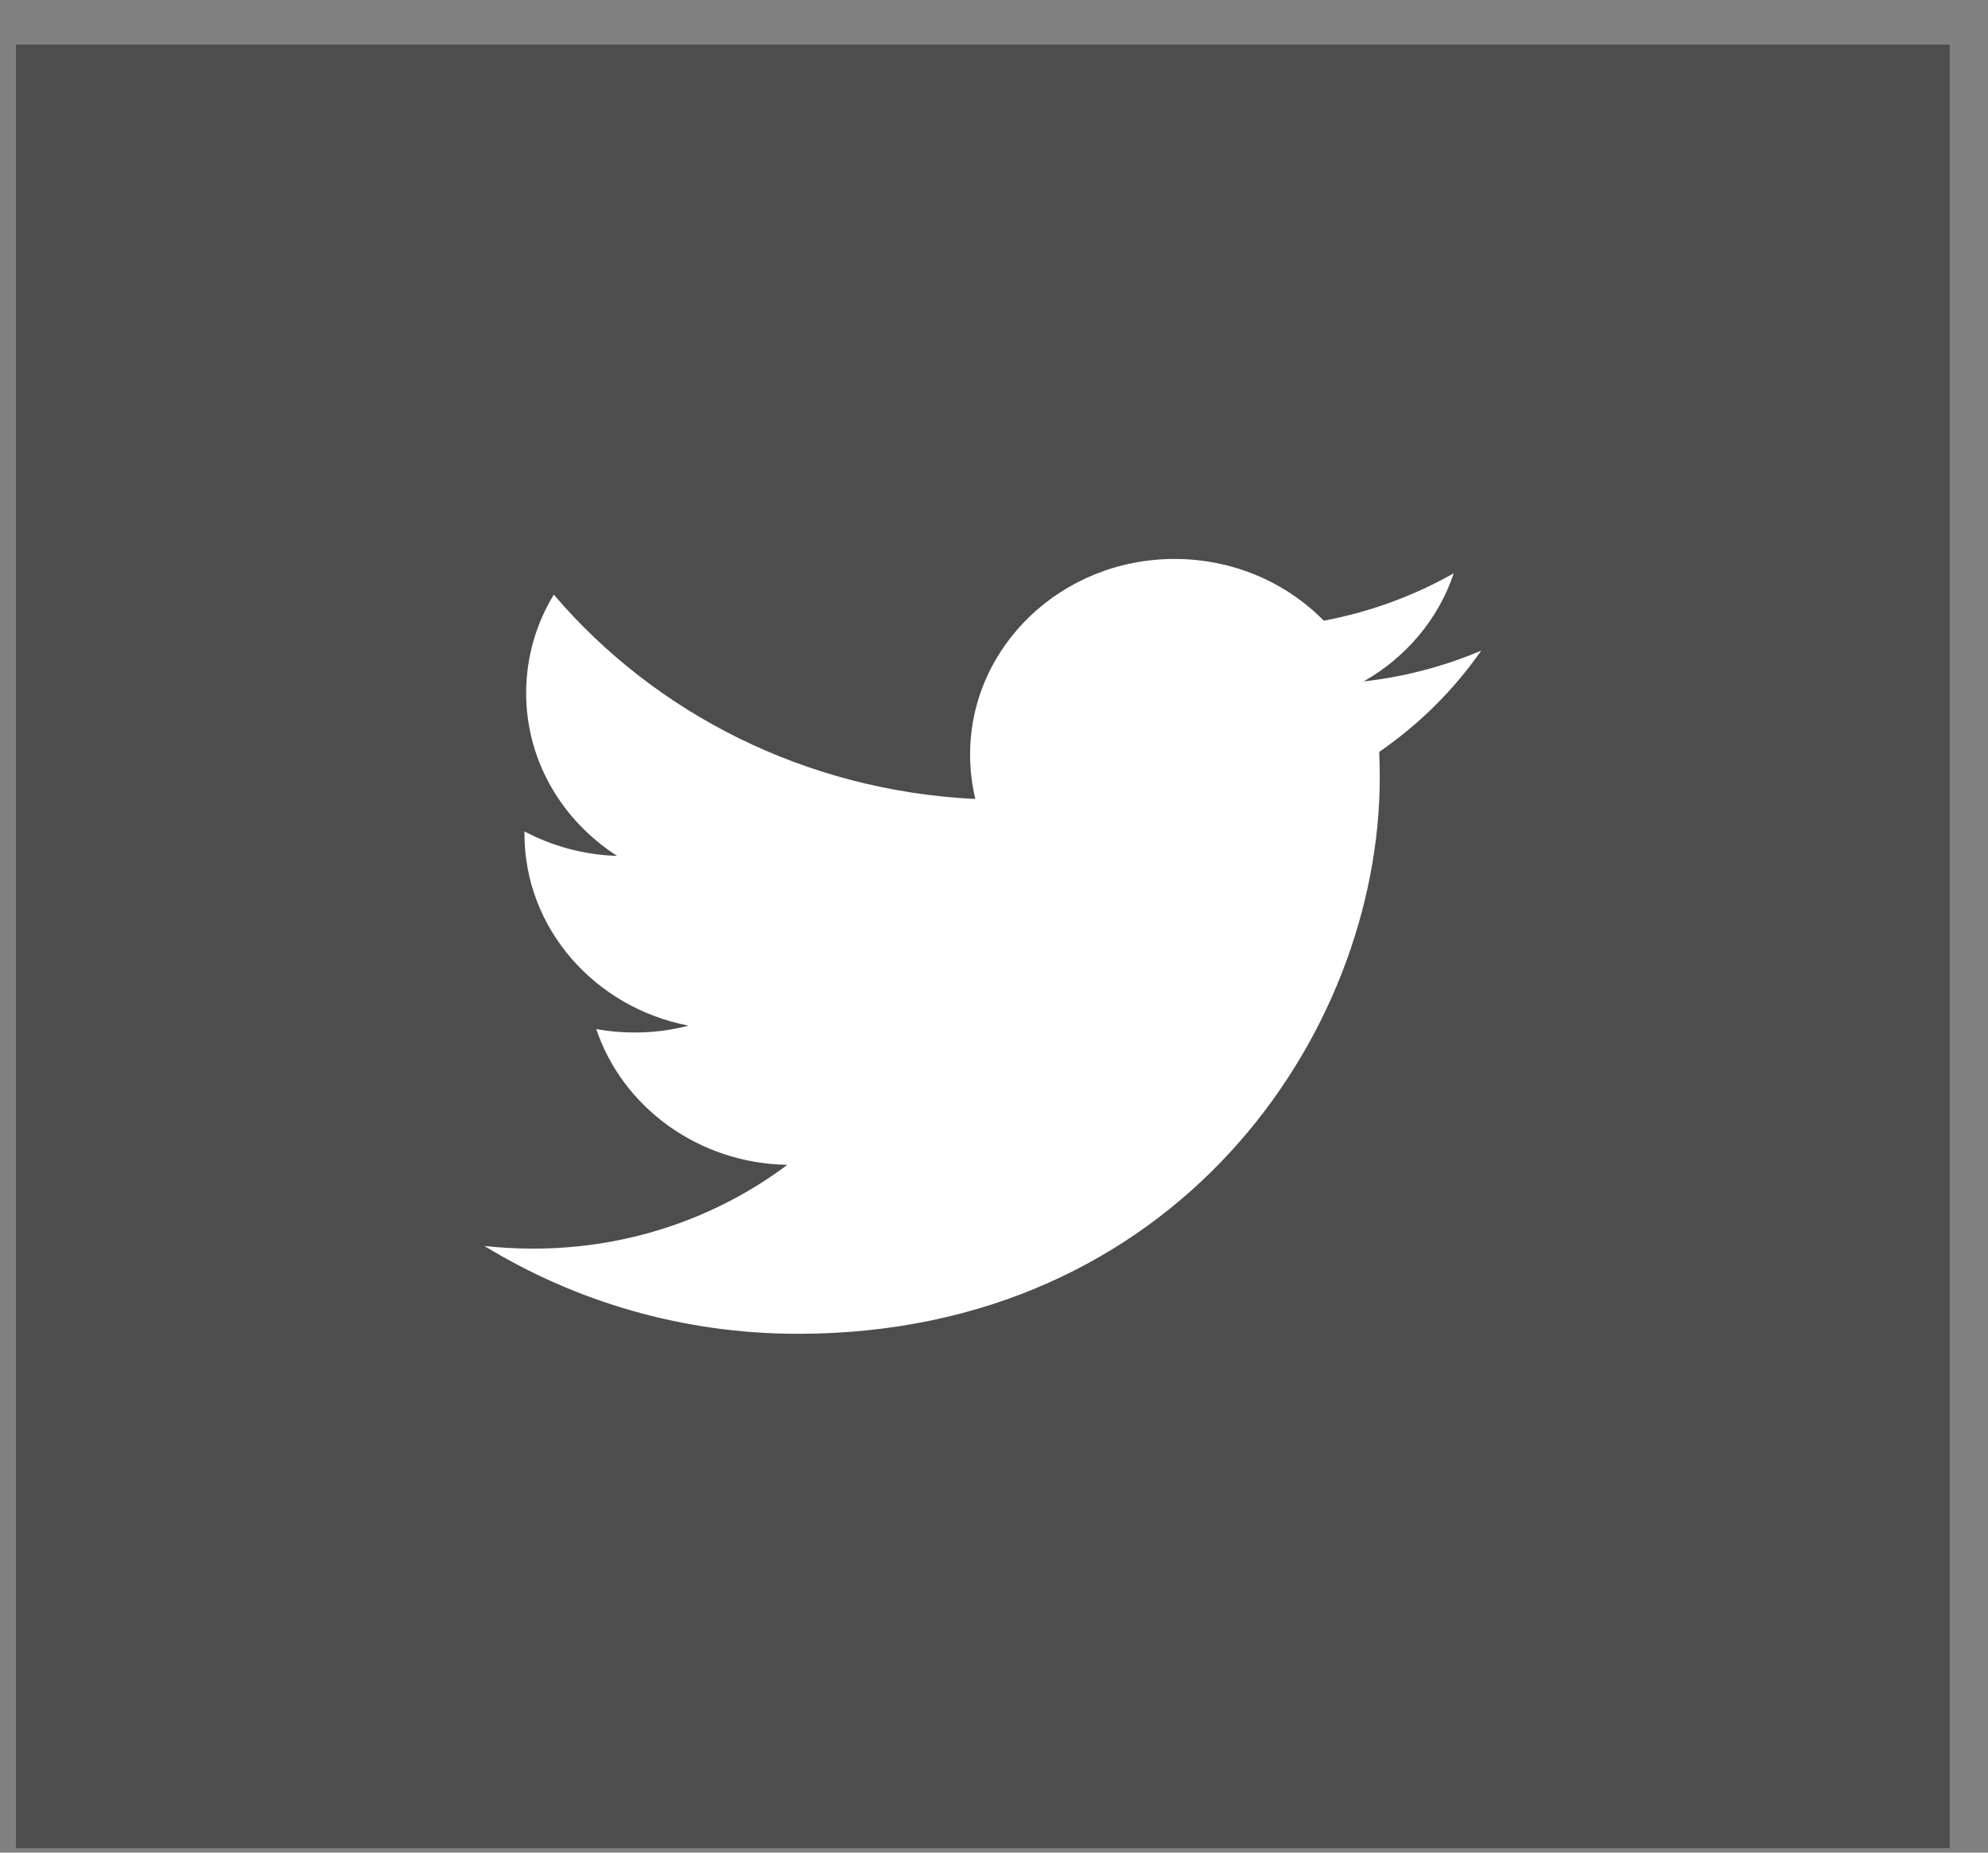 <svg width="44" height="41" viewBox="0 0 44 41" fill="none" xmlns="http://www.w3.org/2000/svg">
<rect x="0" y="0" width="44" height="41" fill="#808080" stroke="none"/>
<path d="M43.152 0.987H0.353V40.902H43.152V0.987Z" fill="#4D4D4D"/>
<path d="M32.176 12.687C31.3 13.182 30.333 13.543 29.299 13.736C28.475 12.896 27.299 12.37 25.996 12.37C23.497 12.37 21.471 14.307 21.471 16.698C21.471 17.036 21.511 17.367 21.587 17.682C17.825 17.5 14.49 15.78 12.257 13.159C11.867 13.801 11.645 14.544 11.645 15.338C11.645 16.838 12.444 18.163 13.658 18.941C12.918 18.92 12.217 18.722 11.608 18.4V18.453C11.608 20.551 13.17 22.3 15.239 22.698C14.86 22.799 14.46 22.85 14.048 22.85C13.757 22.85 13.471 22.825 13.197 22.774C13.774 24.493 15.444 25.744 17.425 25.779C15.876 26.941 13.925 27.633 11.803 27.633C11.438 27.633 11.078 27.613 10.722 27.574C12.726 28.8 15.106 29.518 17.66 29.518C25.986 29.518 30.538 22.924 30.538 17.201C30.538 17.013 30.533 16.824 30.526 16.64C31.411 16.03 32.178 15.269 32.783 14.399C31.971 14.744 31.1 14.976 30.183 15.08C31.12 14.546 31.838 13.7 32.176 12.687Z" fill="white"/>
</svg>
